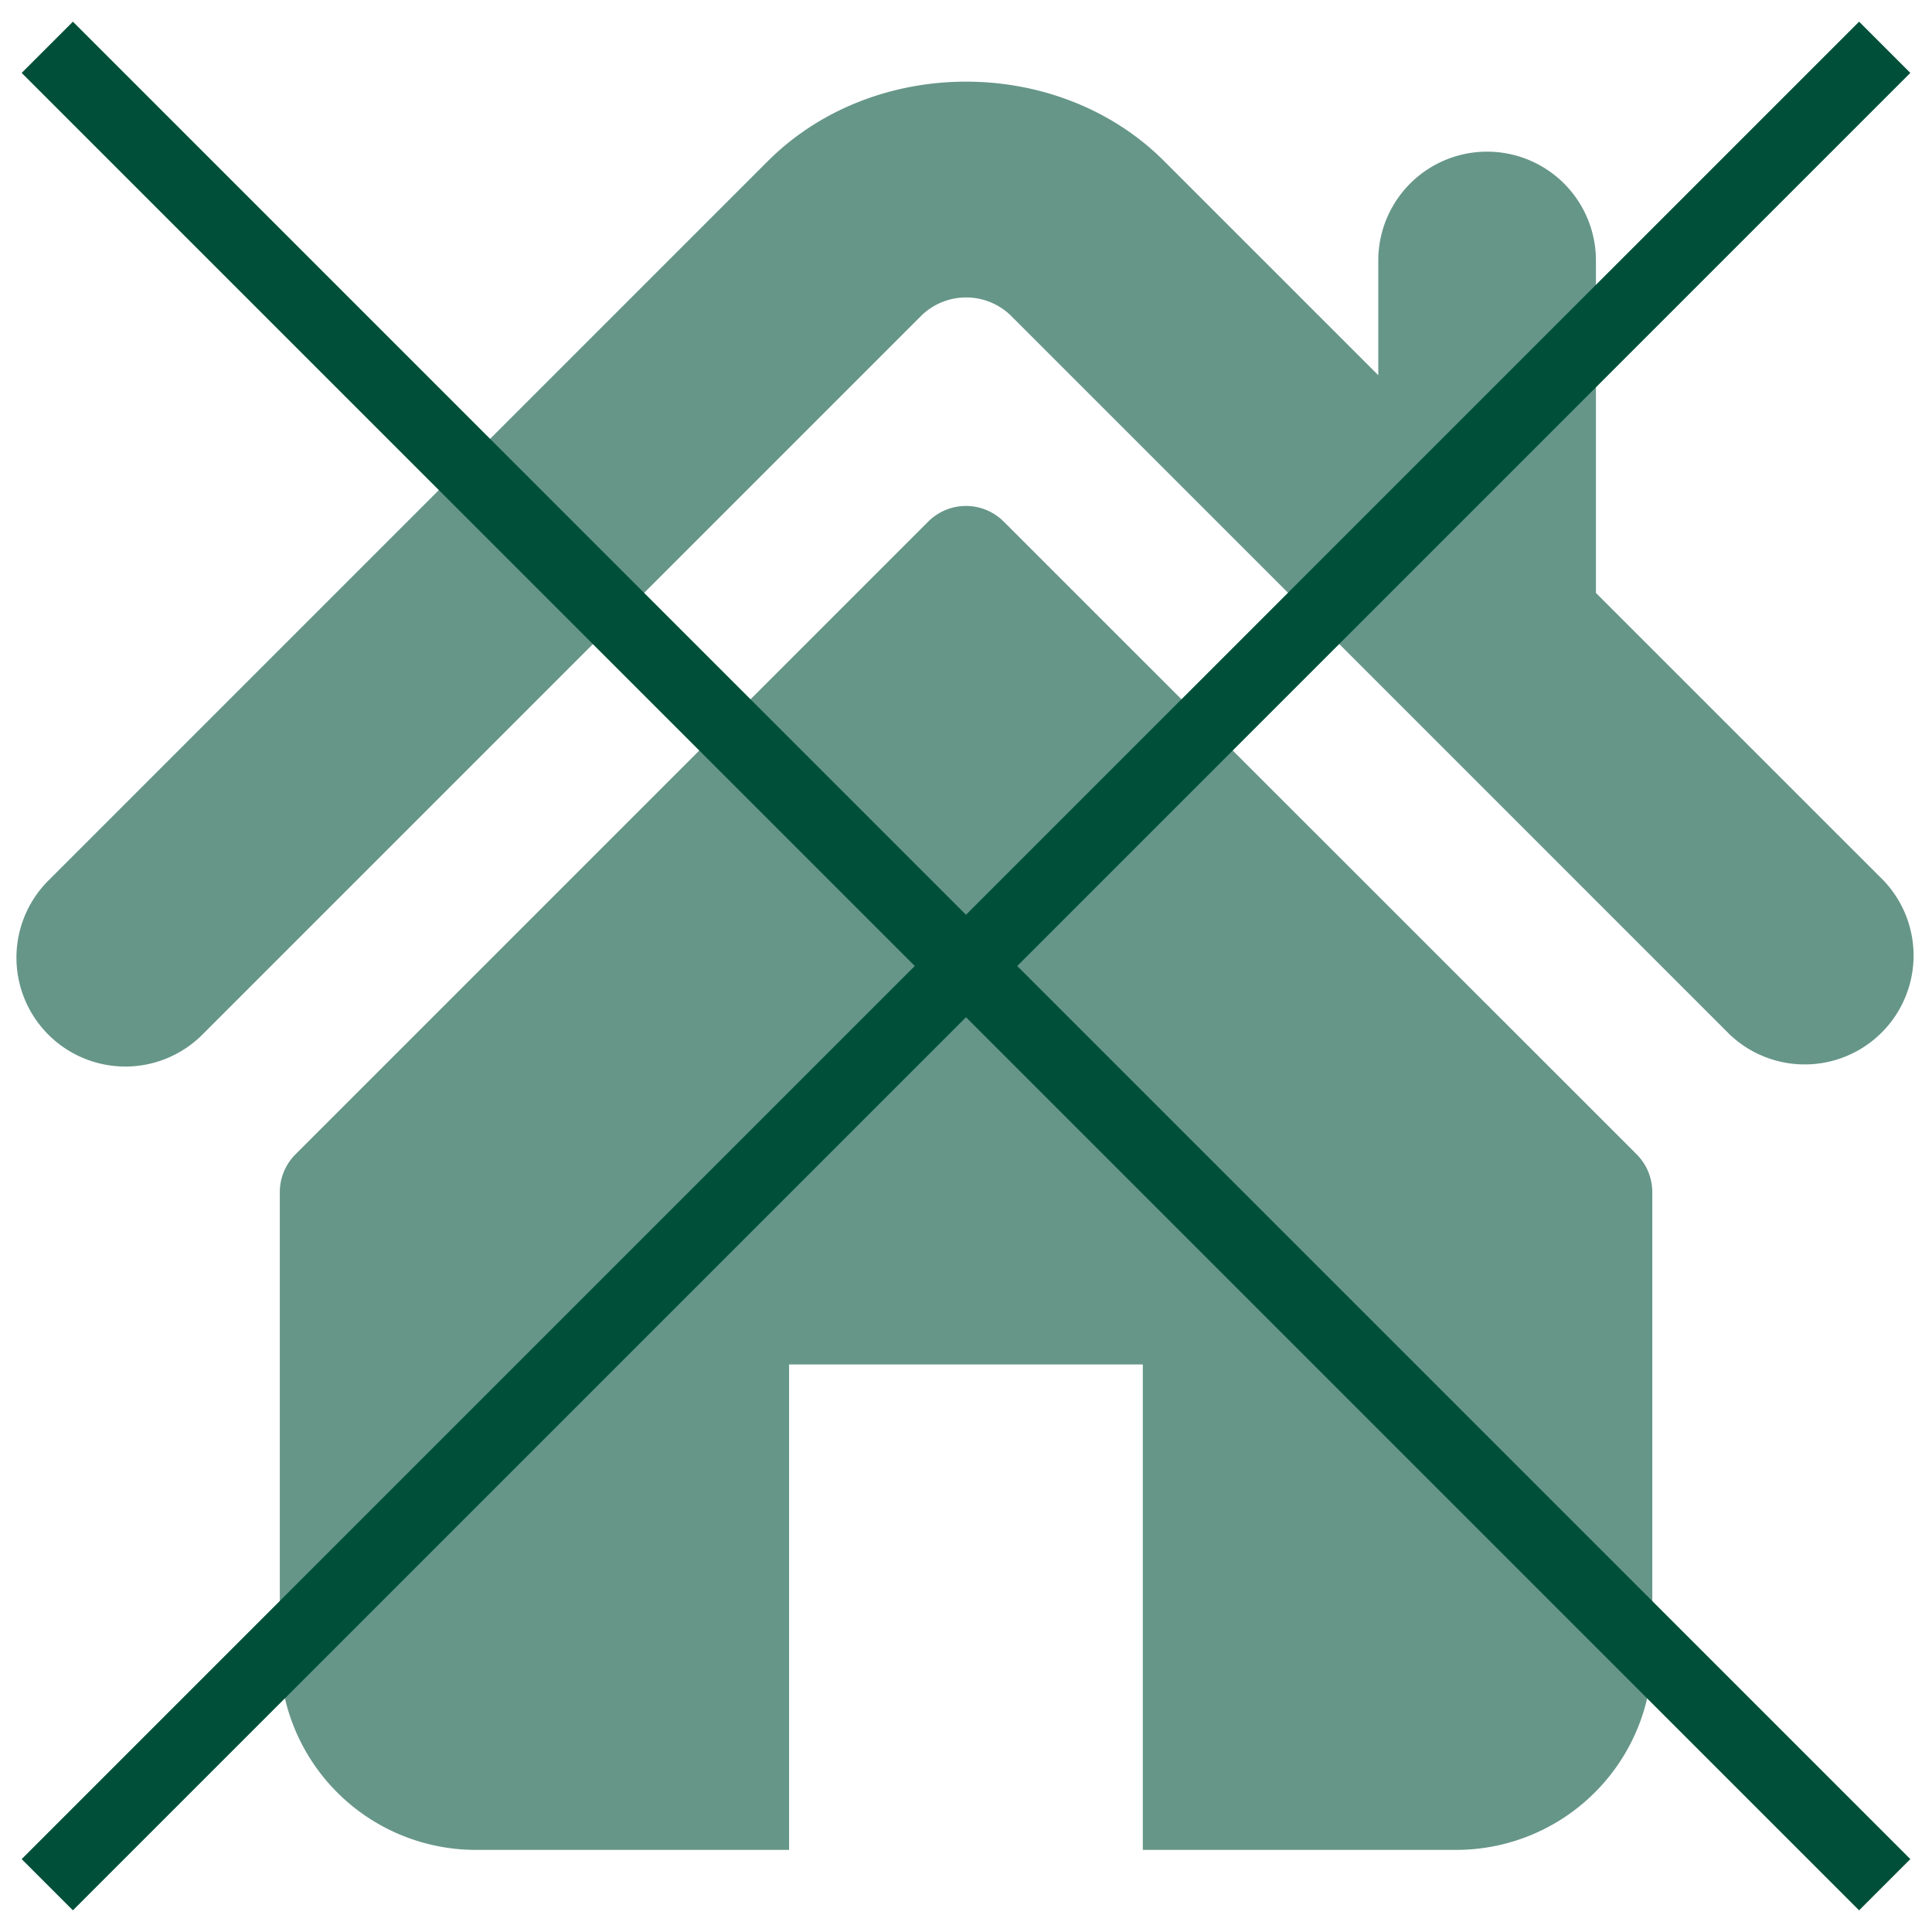 <svg id="Ebene_1" data-name="Ebene 1" xmlns="http://www.w3.org/2000/svg" width="400" height="400" viewBox="0 0 400 400"><title>icon</title><g style="opacity:0.6"><path d="M390,182.33l-59.58-59.57V53.93a22.53,22.53,0,1,0-45.06,0V77.69L241,33.33c-21.94-21.92-60.07-21.88-82,0l-149,149A22.54,22.54,0,0,0,41.91,214.2l149-149a13.29,13.29,0,0,1,18.23,0l149,149A22.54,22.54,0,0,0,390,182.33Zm0,0" style="fill:#005039"/></g><path d="M207.82,108a11.05,11.05,0,0,0-15.65,0l-131,131a11.09,11.09,0,0,0-3.24,7.84v95.55A40.6,40.6,0,0,0,98.49,383h64.88V282.5h73.24V383h64.88a40.6,40.6,0,0,0,40.6-40.59V246.83a11.09,11.09,0,0,0-3.24-7.84Zm0,0" style="fill:#005039;opacity:0.6"/><line x1="390.21" y1="9.79" x2="9.79" y2="390.21" style="fill:none;stroke:#005039;stroke-miterlimit:10;stroke-width:15px"/><line x1="9.79" y1="9.79" x2="390.21" y2="390.21" style="fill:none;stroke:#005039;stroke-miterlimit:10;stroke-width:15px"/></svg>
